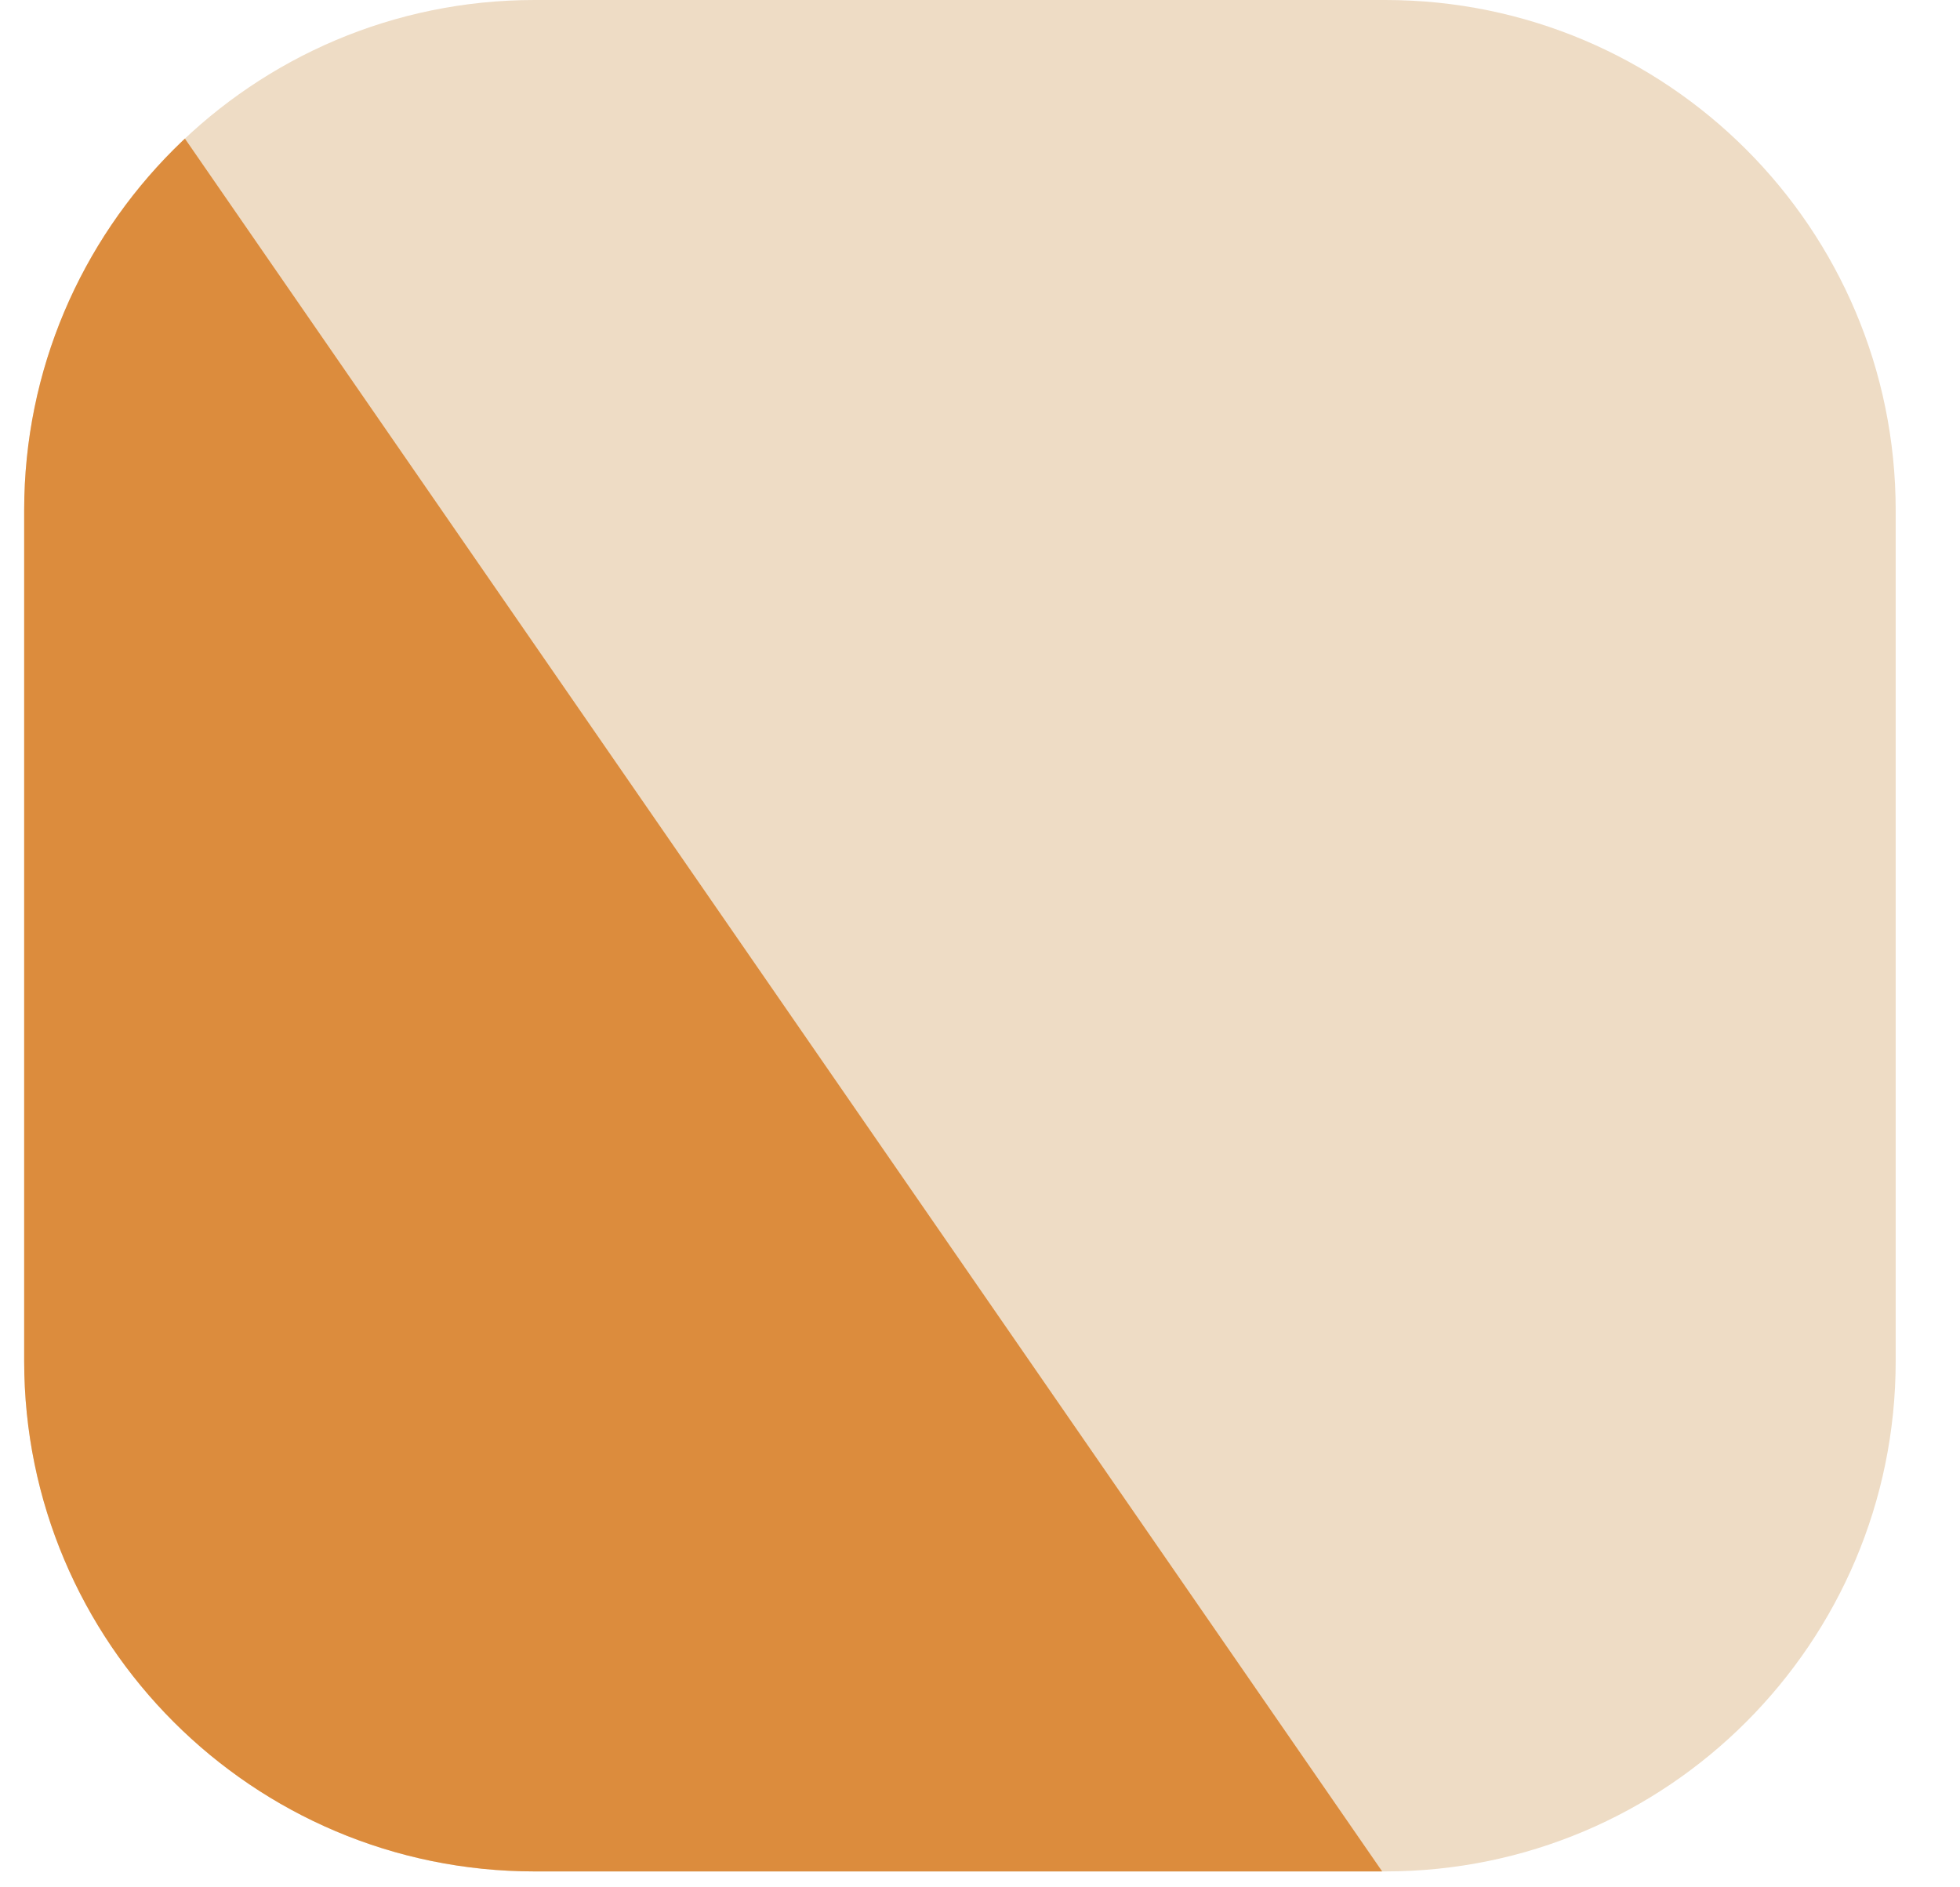<?xml version="1.0" encoding="UTF-8" standalone="no"?><svg width="27" height="26" viewBox="0 0 27 26" fill="none" xmlns="http://www.w3.org/2000/svg">
<g clip-path="url(#clip0_982_3890)">
<path d="M0.333 7.031C0.333 3.148 3.481 0 7.364 0H19.083C22.966 0 26.114 3.148 26.114 7.031V18.75C26.114 22.633 22.966 25.781 19.083 25.781H7.364C3.481 25.781 0.333 22.633 0.333 18.75V7.031Z" fill="#EEDCC5"/>
<path d="M20.254 27.538L-2.011 -4.688L-1.489 27.538H20.254Z" fill="#DC8C3D"/>
</g>
<defs>
<clipPath id="clip0_982_3890">
<path d="M0.333 7.031C0.333 3.148 3.481 0 7.364 0H19.083C22.966 0 26.114 3.148 26.114 7.031V18.75C26.114 22.633 22.966 25.781 19.083 25.781H7.364C3.481 25.781 0.333 22.633 0.333 18.75V7.031Z" fill="white"/>
</clipPath>
</defs>
</svg>
